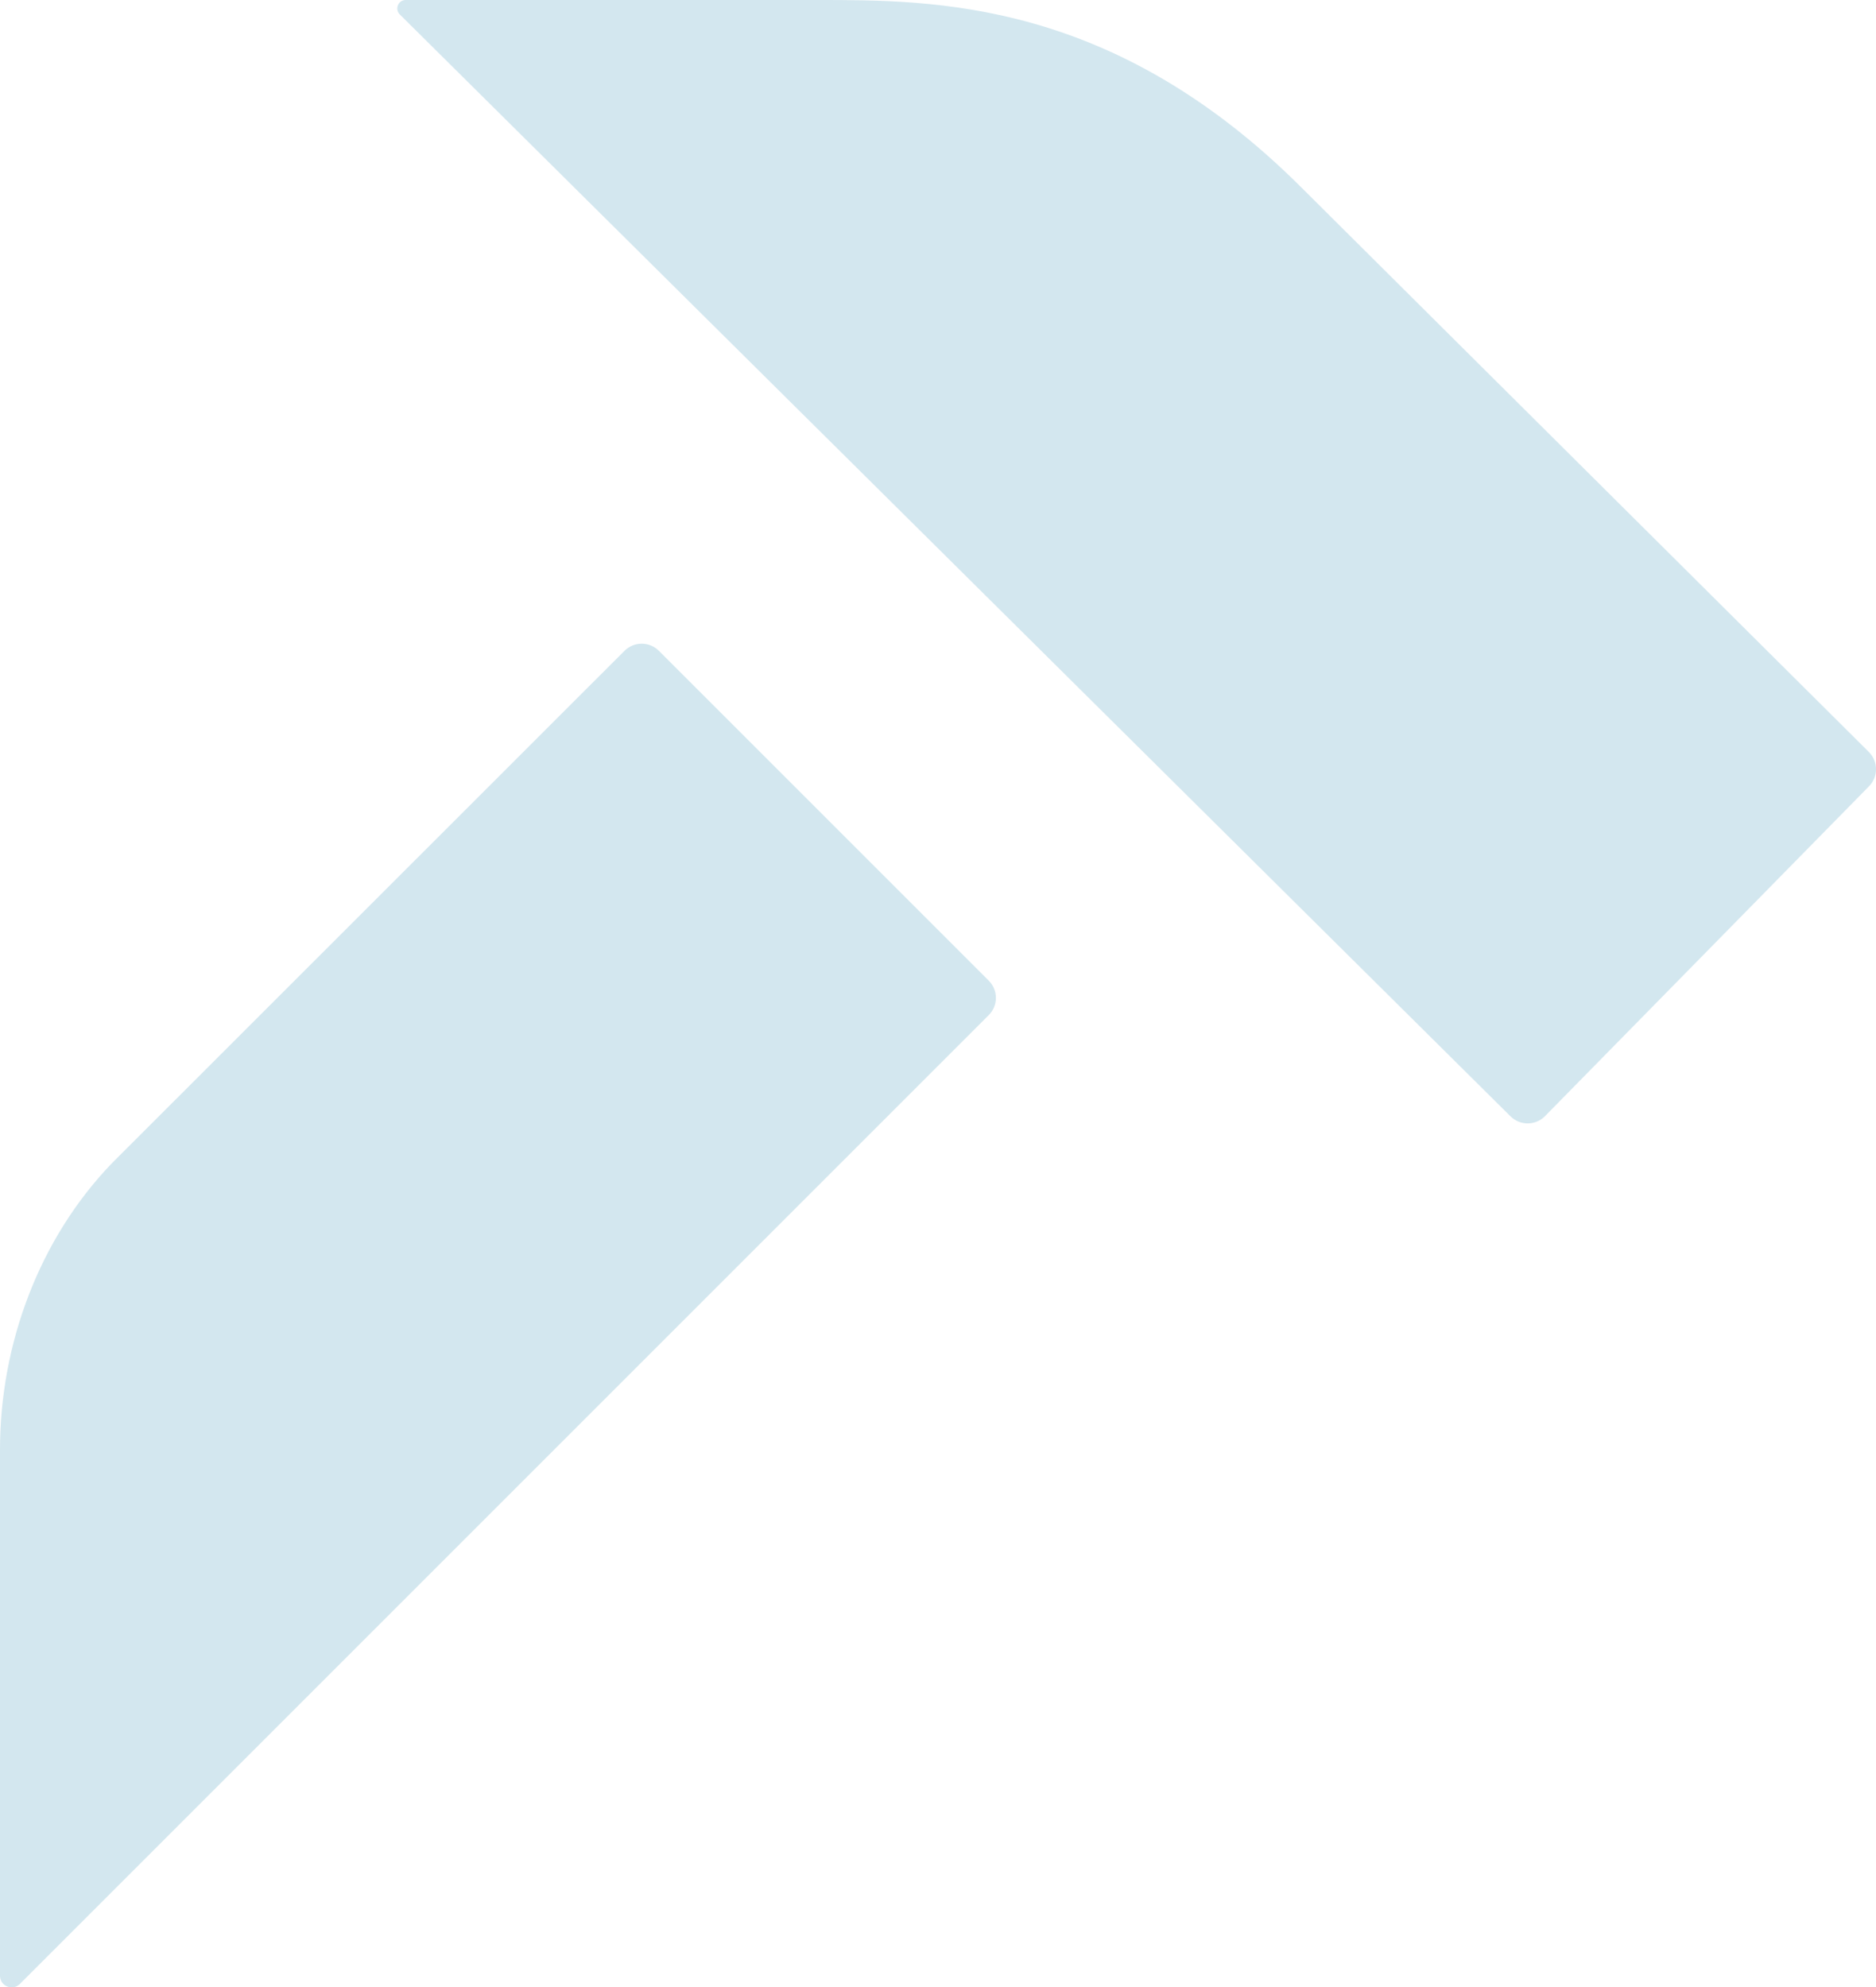 <?xml version="1.0" encoding="UTF-8"?>
<!DOCTYPE svg PUBLIC '-//W3C//DTD SVG 1.0//EN'
          'http://www.w3.org/TR/2001/REC-SVG-20010904/DTD/svg10.dtd'>
<svg height="108.46" viewBox="0 0 102.38 108.46" width="102.38" xmlns="http://www.w3.org/2000/svg" xmlns:xlink="http://www.w3.org/1999/xlink"
><g fill="#d3e7ef"
  ><path d="m6.13,63.46C2.16,67.57,0,73.32,0,79.13v28.7C0,108.39.68,108.67,1.08,108.28l52.88-52.88c.52-.52.52-1.36,0-1.88l-18-18c-.52-.52-1.36-.52-1.88,0L6.13,63.46Z"
    /><path d="m71.06,10.27C60.75-.04,50.97,0,44.58,0S25.88,0,22.14,0c-.41,0-.61.5-.32.79l60.61,60.13c.52.52,1.36.52,1.88,0l17.68-18c.52-.52.52-1.36,0-1.88l-30.93-30.77Z"
  /></g
></svg
>
